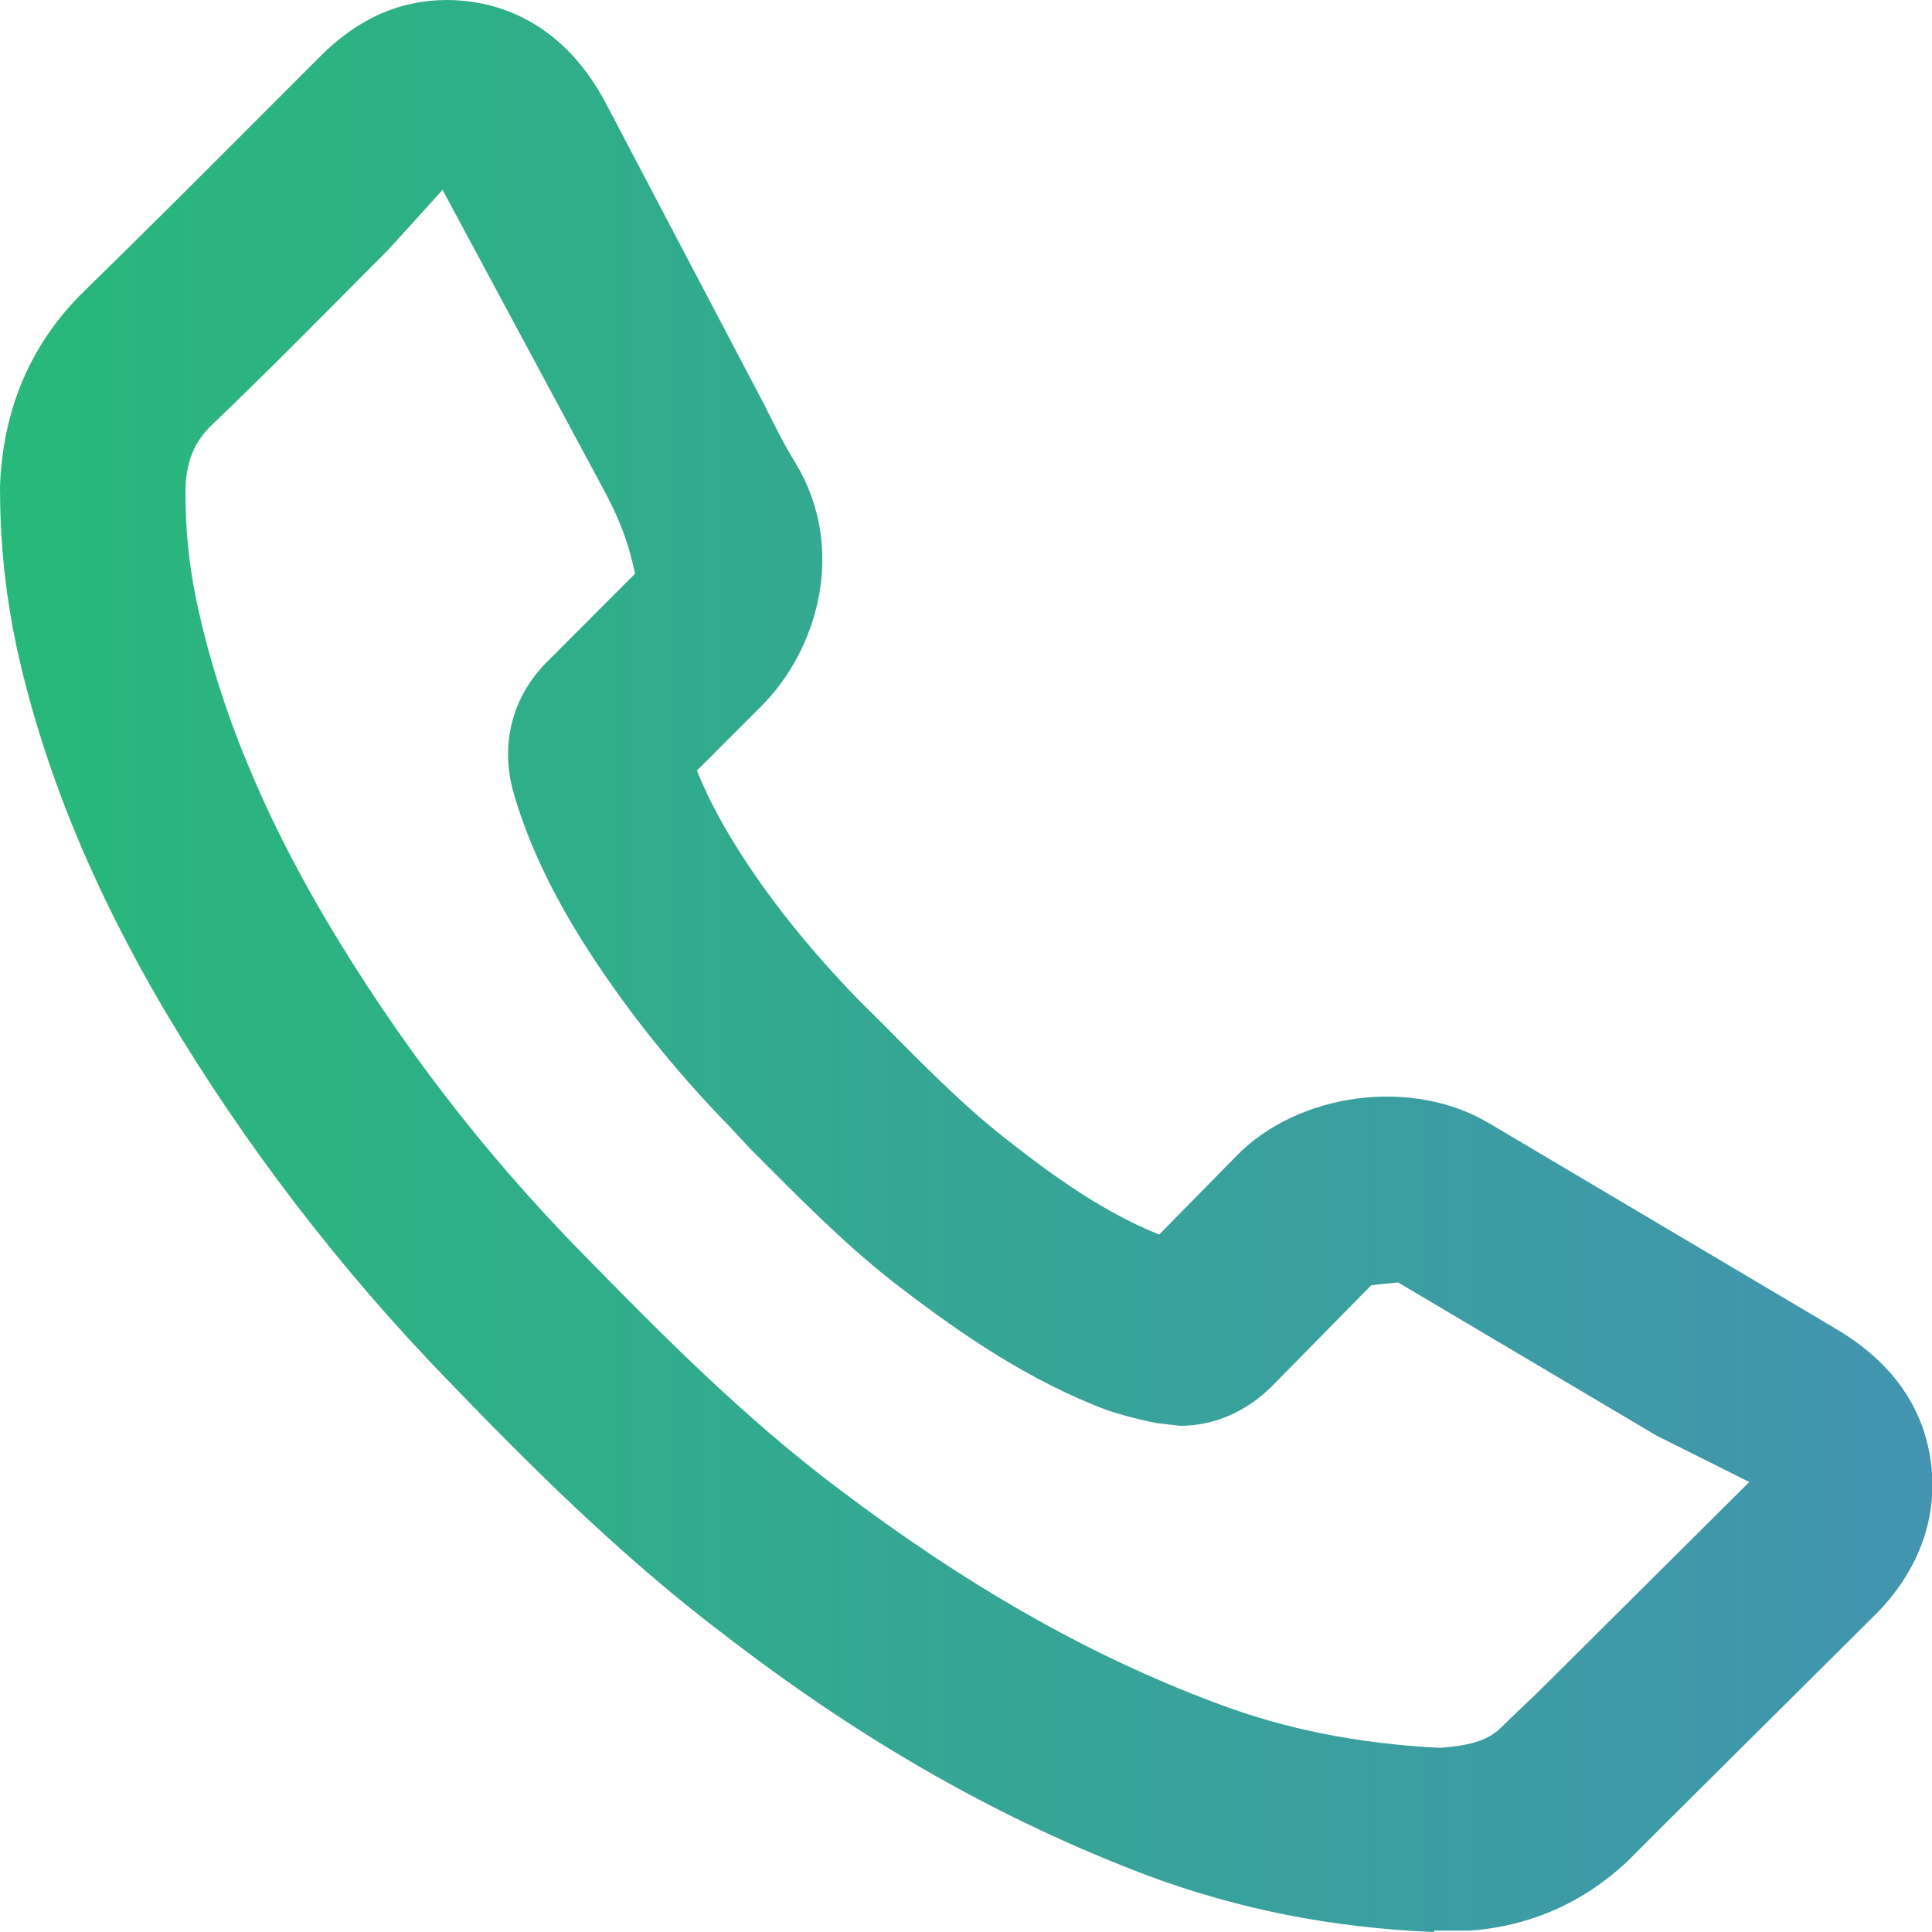 <svg width="14" height="14" viewBox="0 0 14 14" fill="none" xmlns="http://www.w3.org/2000/svg">
<g clip-path="url(#clip0_2_98639)">
<path d="M10.386 14C9.652 13.969 8.98 13.837 8.319 13.592C7.27 13.195 6.272 12.635 5.254 11.85C4.5 11.28 3.828 10.607 3.268 10.026C2.464 9.201 1.772 8.294 1.201 7.336C0.672 6.44 0.316 5.574 0.122 4.697C0.031 4.269 0 3.892 0 3.525C0.02 2.965 0.224 2.486 0.611 2.109C1.028 1.702 1.446 1.284 1.863 0.866L2.321 0.408C2.596 0.132 2.902 0 3.238 0C3.543 0 4.052 0.112 4.388 0.744L5.539 2.934C5.61 3.077 5.681 3.22 5.763 3.352C6.14 3.974 5.926 4.707 5.519 5.115L5.05 5.584C5.132 5.787 5.233 5.971 5.335 6.134C5.569 6.511 5.875 6.888 6.221 7.245L6.374 7.397C6.669 7.693 6.964 7.999 7.29 8.253C7.626 8.518 7.993 8.783 8.4 8.946L8.96 8.376C9.408 7.917 10.233 7.805 10.793 8.141L13.287 9.619C13.42 9.7 13.847 9.945 13.97 10.475C14.071 10.913 13.939 11.341 13.603 11.687L12.127 13.154C12.014 13.266 11.902 13.379 11.79 13.491C11.475 13.786 11.088 13.959 10.65 13.99H10.396L10.386 14ZM3.207 1.376L2.81 1.814C2.393 2.231 1.975 2.659 1.548 3.067C1.405 3.199 1.344 3.352 1.344 3.566C1.344 3.821 1.364 4.086 1.436 4.412C1.599 5.146 1.904 5.889 2.362 6.664C2.881 7.54 3.503 8.355 4.236 9.099C4.765 9.639 5.386 10.271 6.079 10.79C6.995 11.483 7.881 11.993 8.807 12.339C9.316 12.533 9.846 12.635 10.426 12.665H10.447C10.681 12.645 10.793 12.604 10.884 12.512C10.986 12.411 11.088 12.319 11.19 12.217L12.676 10.739L12.004 10.403L10.131 9.293L9.937 9.313L9.215 10.047C9.031 10.23 8.797 10.332 8.553 10.332L8.38 10.312C8.227 10.281 8.064 10.24 7.921 10.179C7.351 9.945 6.873 9.598 6.476 9.293C6.099 8.997 5.773 8.661 5.437 8.325L5.295 8.172C4.877 7.744 4.521 7.295 4.225 6.827C4.052 6.552 3.839 6.164 3.716 5.726C3.625 5.38 3.716 5.033 3.981 4.779L4.602 4.157C4.541 3.872 4.46 3.709 4.368 3.536L3.207 1.376Z" fill="url(#paint0_linear_2_98639)"/>
</g>
<defs>
<linearGradient id="paint0_linear_2_98639" x1="0" y1="7" x2="14" y2="7" gradientUnits="userSpaceOnUse">
<stop stop-color="#28B87A"/>
<stop offset="1" stop-color="#4294B0"/>
</linearGradient>
<clipPath id="clip0_2_98639">
<rect width="14" height="14" fill="white"/>
</clipPath>
</defs>
</svg>
